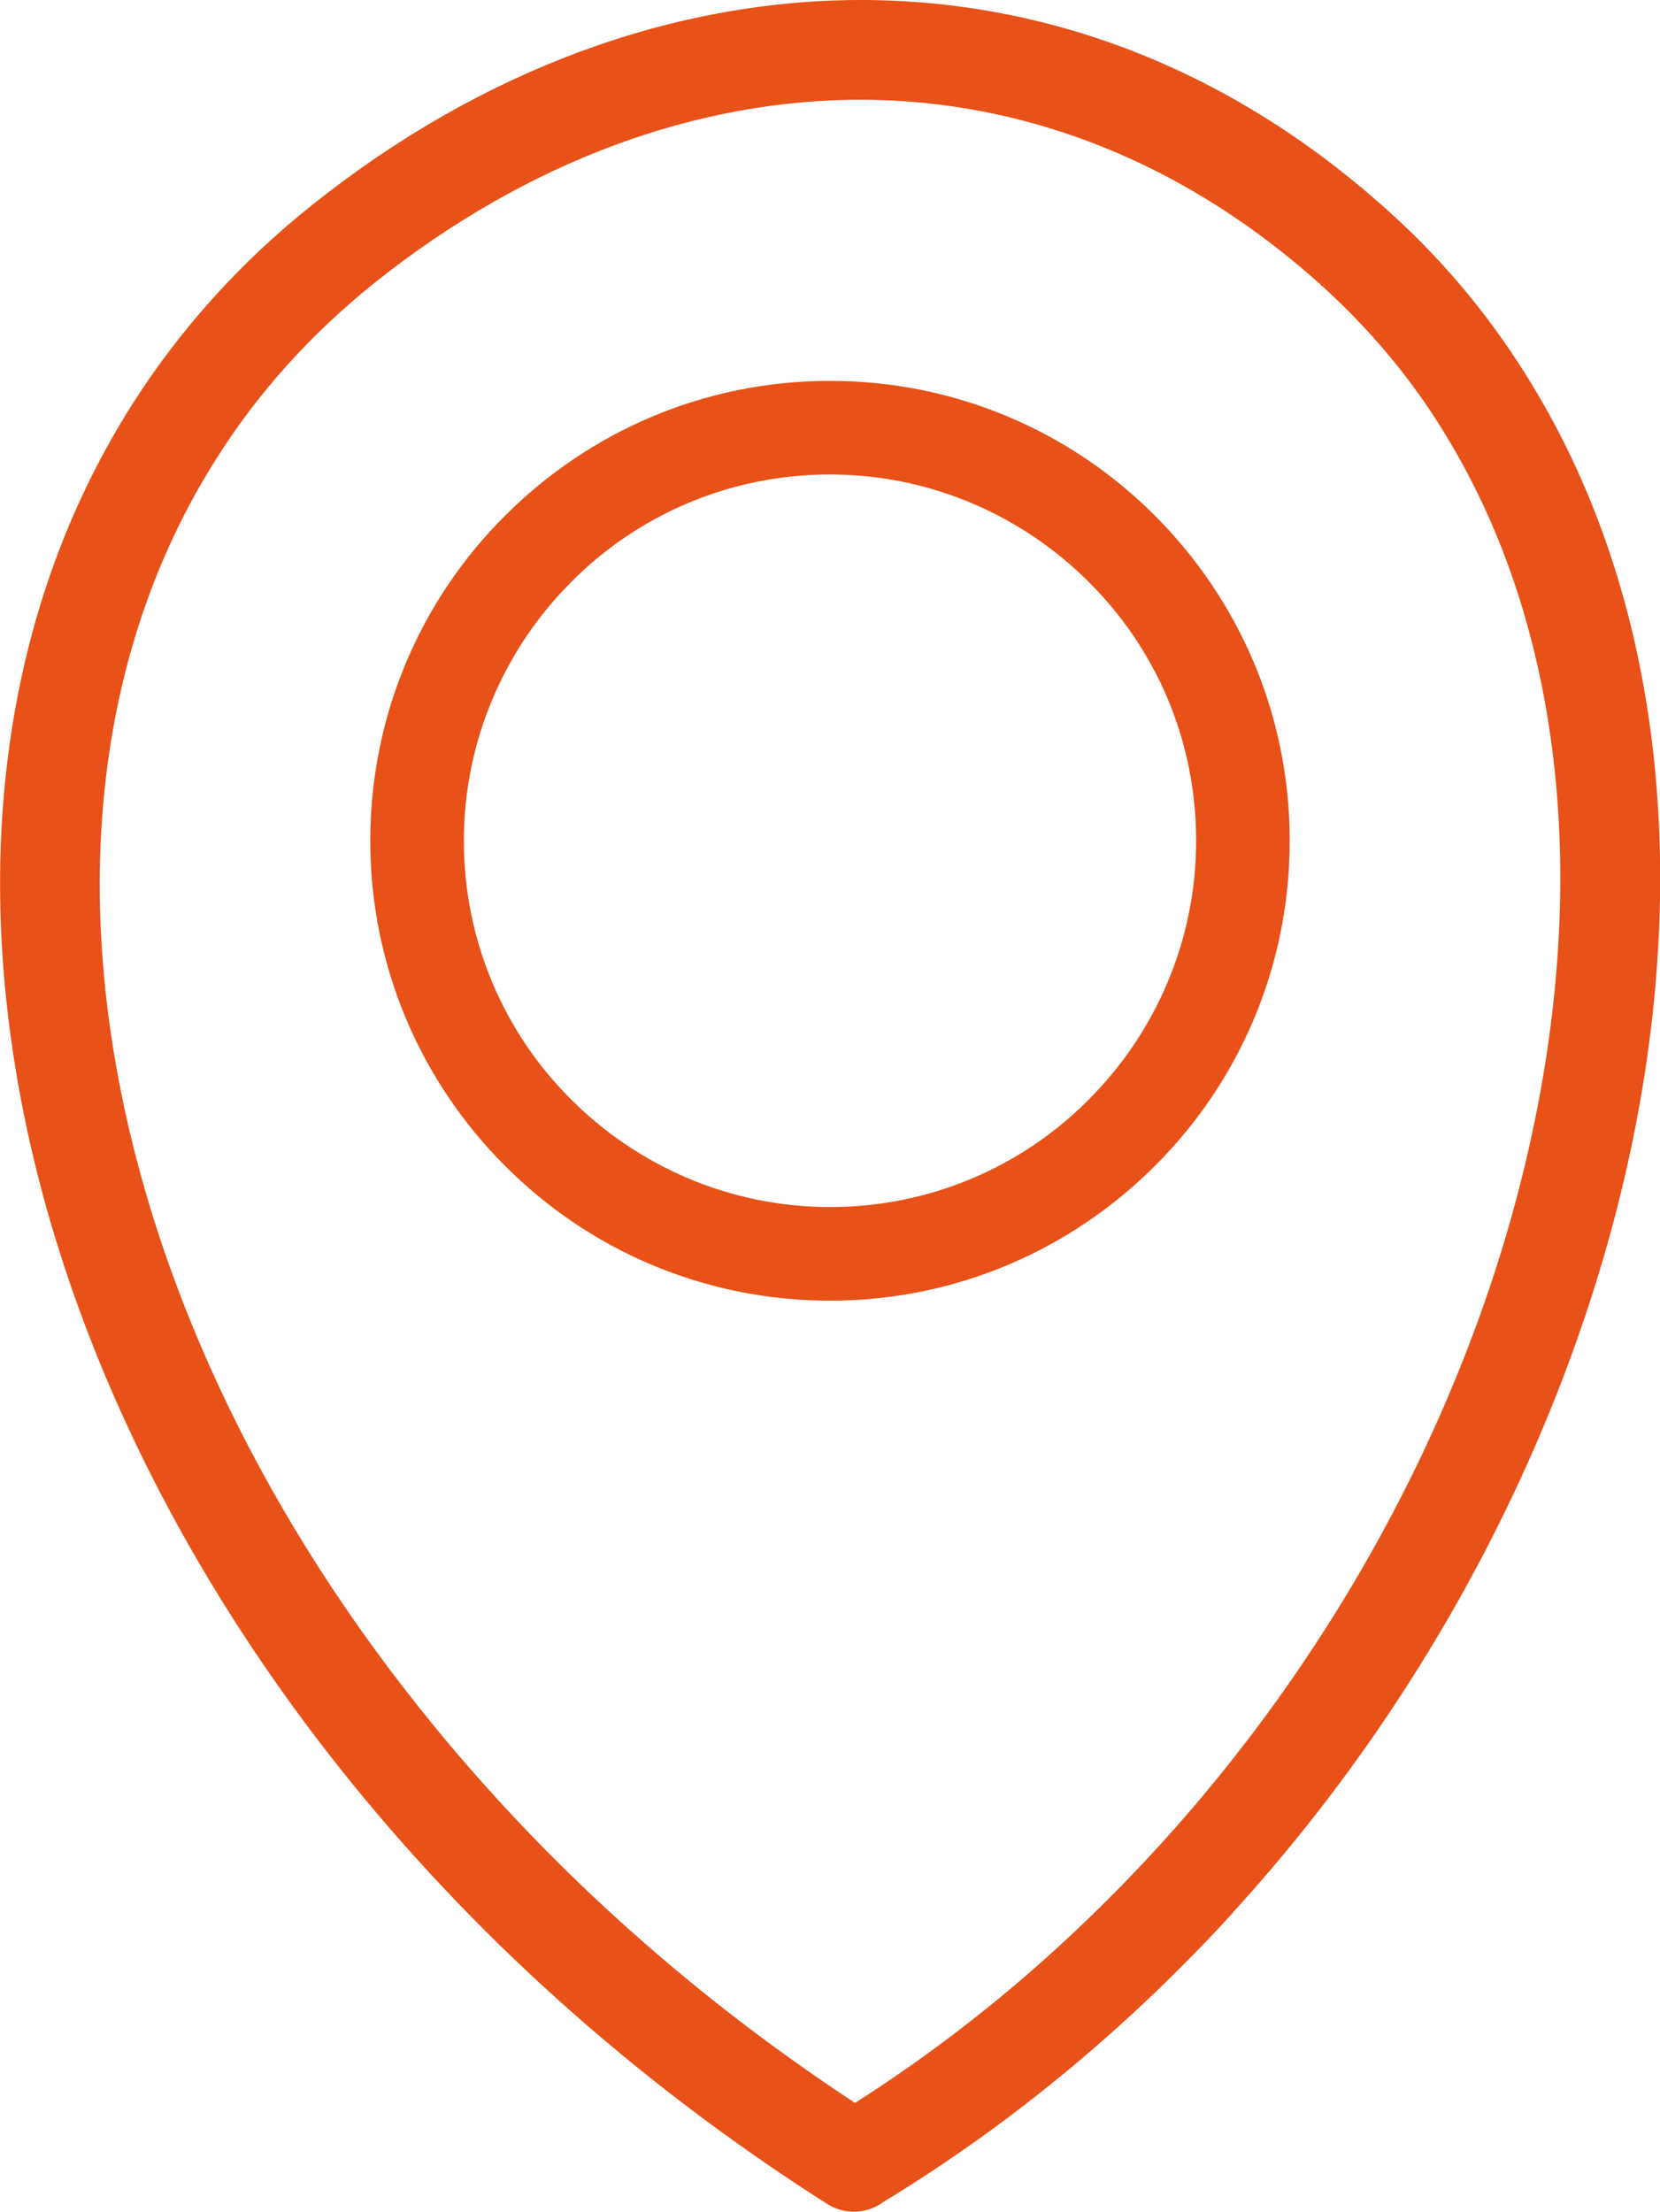 <?xml version="1.0" encoding="UTF-8"?>
<svg id="Layer_2" data-name="Layer 2" xmlns="http://www.w3.org/2000/svg" viewBox="0 0 92.26 122.88">
  <defs>
    <style>
      .cls-1 {
        fill: #e85117;
      }
    </style>
  </defs>
  <g id="Layer_1-2" data-name="Layer 1">
    <path class="cls-1" d="M47.49,116.85c6.31-4.01,11.98-8.87,16.92-14.29,10.73-11.75,17.97-26.11,20.87-40.2,2.88-13.91,1.52-27.54-4.85-38.06-1.81-3.02-4.08-5.78-6.78-8.26-7.74-7.05-16.6-10.41-25.52-10.5-9.37-.07-18.87,3.45-27.27,10.14-3.58,2.86-6.53,6.15-8.82,9.78-5.9,9.28-7.69,20.8-5.74,32.85,1.97,12.23,7.78,25.02,17.04,36.61,6.44,8.08,14.54,15.58,24.18,21.91l-.03.02h0ZM46.13,21.16c7.05,0,13.45,2.86,18.06,7.49,4.63,4.63,7.49,11,7.49,18.06s-2.86,13.45-7.49,18.06c-4.63,4.63-11,7.49-18.06,7.49s-13.45-2.86-18.06-7.49c-4.63-4.63-7.49-11-7.49-18.06s2.86-13.45,7.49-18.06c4.63-4.63,11-7.49,18.06-7.49h0ZM60.51,32.33c-3.67-3.67-8.78-5.97-14.38-5.97s-10.71,2.27-14.38,5.97c-3.67,3.67-5.97,8.78-5.97,14.38s2.27,10.71,5.97,14.38c3.67,3.67,8.78,5.97,14.38,5.97s10.71-2.27,14.38-5.97c3.67-3.67,5.97-8.78,5.97-14.38,0-5.63-2.27-10.71-5.97-14.38h0ZM68.52,106.27c-5.6,6.12-12.09,11.61-19.42,16.06-.88.66-2.13.75-3.13.11-10.8-6.87-19.85-15.13-26.99-24.09C9.15,86.02,2.94,72.34.83,59.16c-2.15-13.36-.14-26.2,6.51-36.68,2.63-4.13,5.97-7.89,10.07-11.14C26.78,3.88,37.51-.07,48.17,0c10.28.09,20.42,3.9,29.22,11.93,3.09,2.81,5.67,5.99,7.78,9.48,7.15,11.77,8.69,26.81,5.56,42.01-3.11,15.04-10.8,30.33-22.18,42.8l-.03.05h0Z"/>
  </g>
</svg>